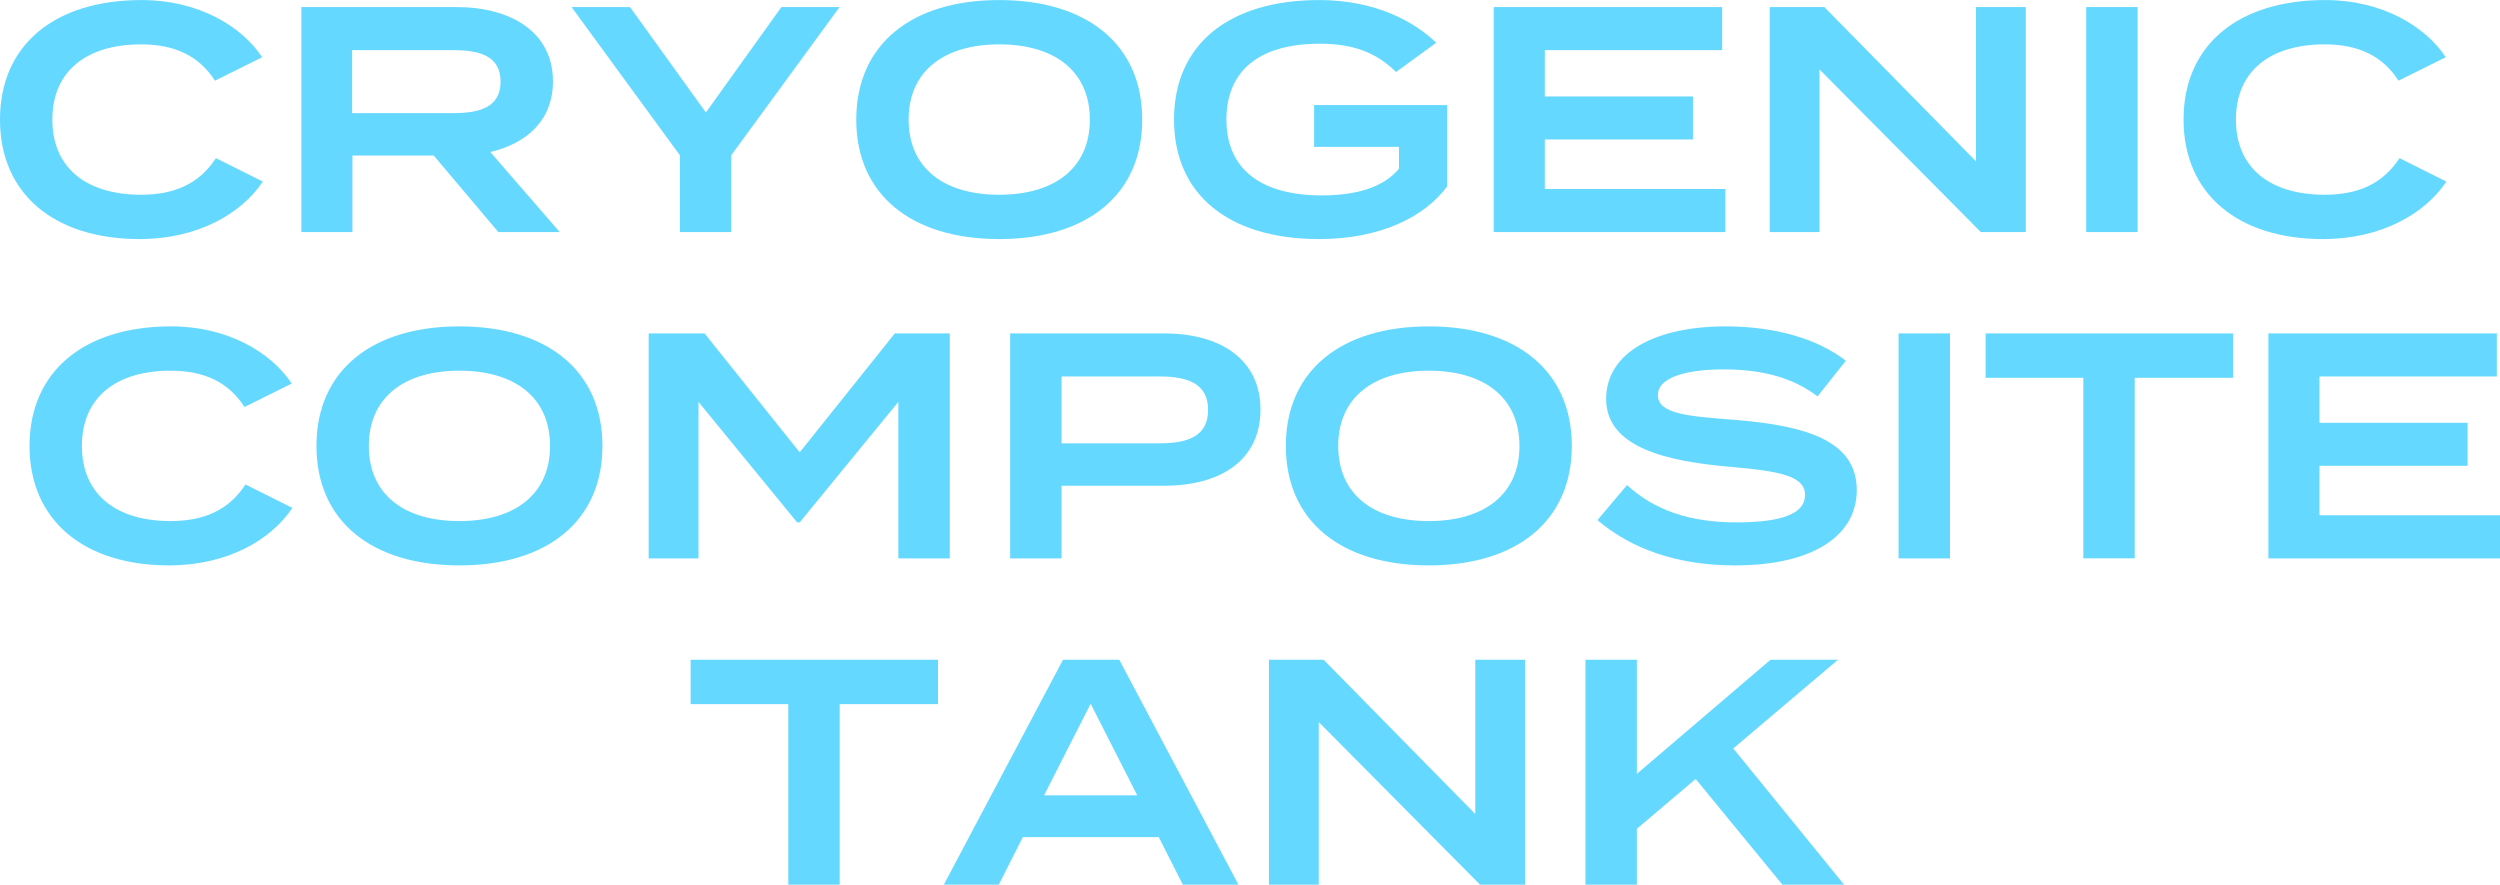 <svg xmlns="http://www.w3.org/2000/svg" width="497.968" height="176.21" viewBox="0 0 497.968 176.21"><path id="low-title-blue-sp.svg" d="M138.438 1585.2c-10.625 0-17.665-5.12-17.665-14.97s7.04-14.98 17.665-14.98c6.656 0 11.52 2.24 14.721 7.23l9.408-4.67c-4.1-6.21-12.737-11.39-24-11.39-17.281 0-28.226 8.89-28.226 23.81s10.945 23.8 27.778 23.8c11.712 0 20.353-5.12 24.577-11.45l-9.344-4.67c-3.33 5.12-8.258 7.29-14.914 7.29zm83.393 7.43l-13.825-15.94c7.424-1.73 12.481-6.46 12.481-14.08 0-9.73-8.257-14.79-19.2-14.79h-30.915v44.81h10.176v-15.24h16.193l12.865 15.24h12.225zm-41.347-23.69v-12.54h20.225c5.377 0 9.345 1.28 9.345 6.27s-3.968 6.27-9.345 6.27h-20.225zm43.711-21.12l21.569 29.51v15.3h10.241v-15.3l21.569-29.51h-11.585l-15.041 21-15.105-21H224.2zm85.185 46.21c17.473 0 28.482-8.83 28.482-23.8s-11.009-23.81-28.482-23.81-28.481 8.83-28.481 23.81 11.008 23.8 28.481 23.8zm0-8.83c-11.136 0-18.049-5.37-18.049-14.97s6.977-14.98 18.049-14.98 18.049 5.37 18.049 14.98-6.976 14.97-18.049 14.97zm89.218-17.86H372.1v8.33H389v4.35c-3.2 3.84-8.7 5.31-15.425 5.31-11.9 0-18.945-5.12-18.945-15.1s6.849-15.11 18.561-15.11c6.785 0 11.329 1.79 15.233 5.63l8-5.82c-4.481-4.35-12.289-8.51-23.3-8.51-17.985 0-28.93 8.83-28.93 23.81s10.945 23.8 28.93 23.8c12.161 0 20.994-4.41 25.474-10.49v-16.2zm19.453 16.71v-9.86h29.506v-8.57h-29.506v-9.22h35.33v-8.58h-45.507v44.81h46.147v-8.58h-35.97zm85.89-36.23v30.73l-30.21-30.73H462.85v44.81h9.921v-32.39l32.13 32.39h8.96v-44.81h-9.92zm32.189 44.81v-44.81h-10.241v44.81h10.241zm37.248-7.43c-10.625 0-17.665-5.12-17.665-14.97s7.04-14.98 17.665-14.98c6.657 0 11.521 2.24 14.721 7.23l9.409-4.67c-4.1-6.21-12.737-11.39-24-11.39-17.281 0-28.226 8.89-28.226 23.81s10.945 23.8 27.778 23.8c11.713 0 20.353-5.12 24.578-11.45l-9.345-4.67c-3.33 5.12-8.258 7.29-14.915 7.29zm-429.053 65c-10.625 0-17.665-5.12-17.665-14.97s7.04-14.98 17.665-14.98c6.656 0 11.52 2.24 14.721 7.23l9.408-4.67c-4.1-6.21-12.737-11.39-24-11.39-17.281 0-28.226 8.89-28.226 23.81s10.945 23.8 27.778 23.8c11.712 0 20.353-5.12 24.577-11.45l-9.344-4.67c-3.33 5.12-8.258 7.29-14.914 7.29zm57.535 8.83c17.473 0 28.482-8.83 28.482-23.8s-11.009-23.81-28.482-23.81-28.482 8.83-28.482 23.81 11.009 23.8 28.482 23.8zm0-8.83c-11.137 0-18.049-5.37-18.049-14.97s6.976-14.98 18.049-14.98 18.049 5.37 18.049 14.98-6.976 14.97-18.049 14.97zm86.721-37.38l-18.945 23.69-18.945-23.69h-11.137v44.81h9.921v-31.17l19.649 24h.512l19.649-24v31.17h10.241v-44.81h-10.945zm53.631 0h-30.658v44.81H321.8v-14.47h20.417c11.521 0 19.2-5.25 19.2-15.17-.004-9.79-7.684-15.17-19.205-15.17zm-.832 21.89H321.8v-13.31h19.58c5.761 0 9.6 1.54 9.6 6.66s-3.839 6.65-9.6 6.65zm53.568 24.32c17.473 0 28.482-8.83 28.482-23.8s-11.009-23.81-28.482-23.81-28.482 8.83-28.482 23.81 11.009 23.8 28.482 23.8zm0-8.83c-11.137 0-18.049-5.37-18.049-14.97s6.976-14.98 18.049-14.98S413 1625.62 413 1635.23s-6.979 14.97-18.052 14.97zm60.928-20.16c-8.9-.7-15.3-1.09-15.3-4.93 0-4.09 7.424-5.18 13.5-5.12 7.3.07 13.376 1.6 18.305 5.38l5.632-7.11c-5.7-4.41-14.145-6.84-23.937-6.84-13.825 0-23.81 5.12-23.81 14.46 0 9.6 11.9 12.42 24.706 13.51 10.3.89 14.913 1.92 14.913 5.63s-4.609 5.44-13.7 5.44c-9.153 0-16.257-2.37-21.762-7.43l-5.888 6.98c6.848 5.82 16.065 9.02 27.394 9.02 15.873 0 24.257-6.14 24.257-14.97.014-9.86-10.037-12.87-24.31-14.02zm42.878 27.59v-44.81h-10.241v44.81h10.241zm56.386-44.81h-49.283v8.84h19.457v35.97h10.24v-35.97h19.586v-8.84zm17.213 36.23v-9.86h29.506v-8.57h-29.506v-9.22h35.33v-8.58h-45.507v44.81h46.147v-8.58h-35.97zm-275.164 28.77h-49.283v8.84h19.458v35.97H277.6v-35.97h19.585v-8.84zm48.768 44.81h11.073l-23.746-44.81h-11.2l-23.745 44.81h10.945l4.8-9.48h27.074zm-27.65-17.8l9.281-18.24 9.28 18.24h-18.561zm85.89-27.01v30.73l-30.21-30.73h-10.881v44.81h9.921v-32.39l32.13 32.39h8.96v-44.81H404.2zm73.471 44.81l-22.081-27.14 20.865-17.67h-13.441l-26.625 22.73v-22.73h-10.241v44.81h10.241v-11.14l11.713-9.92 17.281 21.06h12.288z" transform="translate(-110.344 -1546.41)" fill="#65d8ff" fill-rule="evenodd"/></svg>